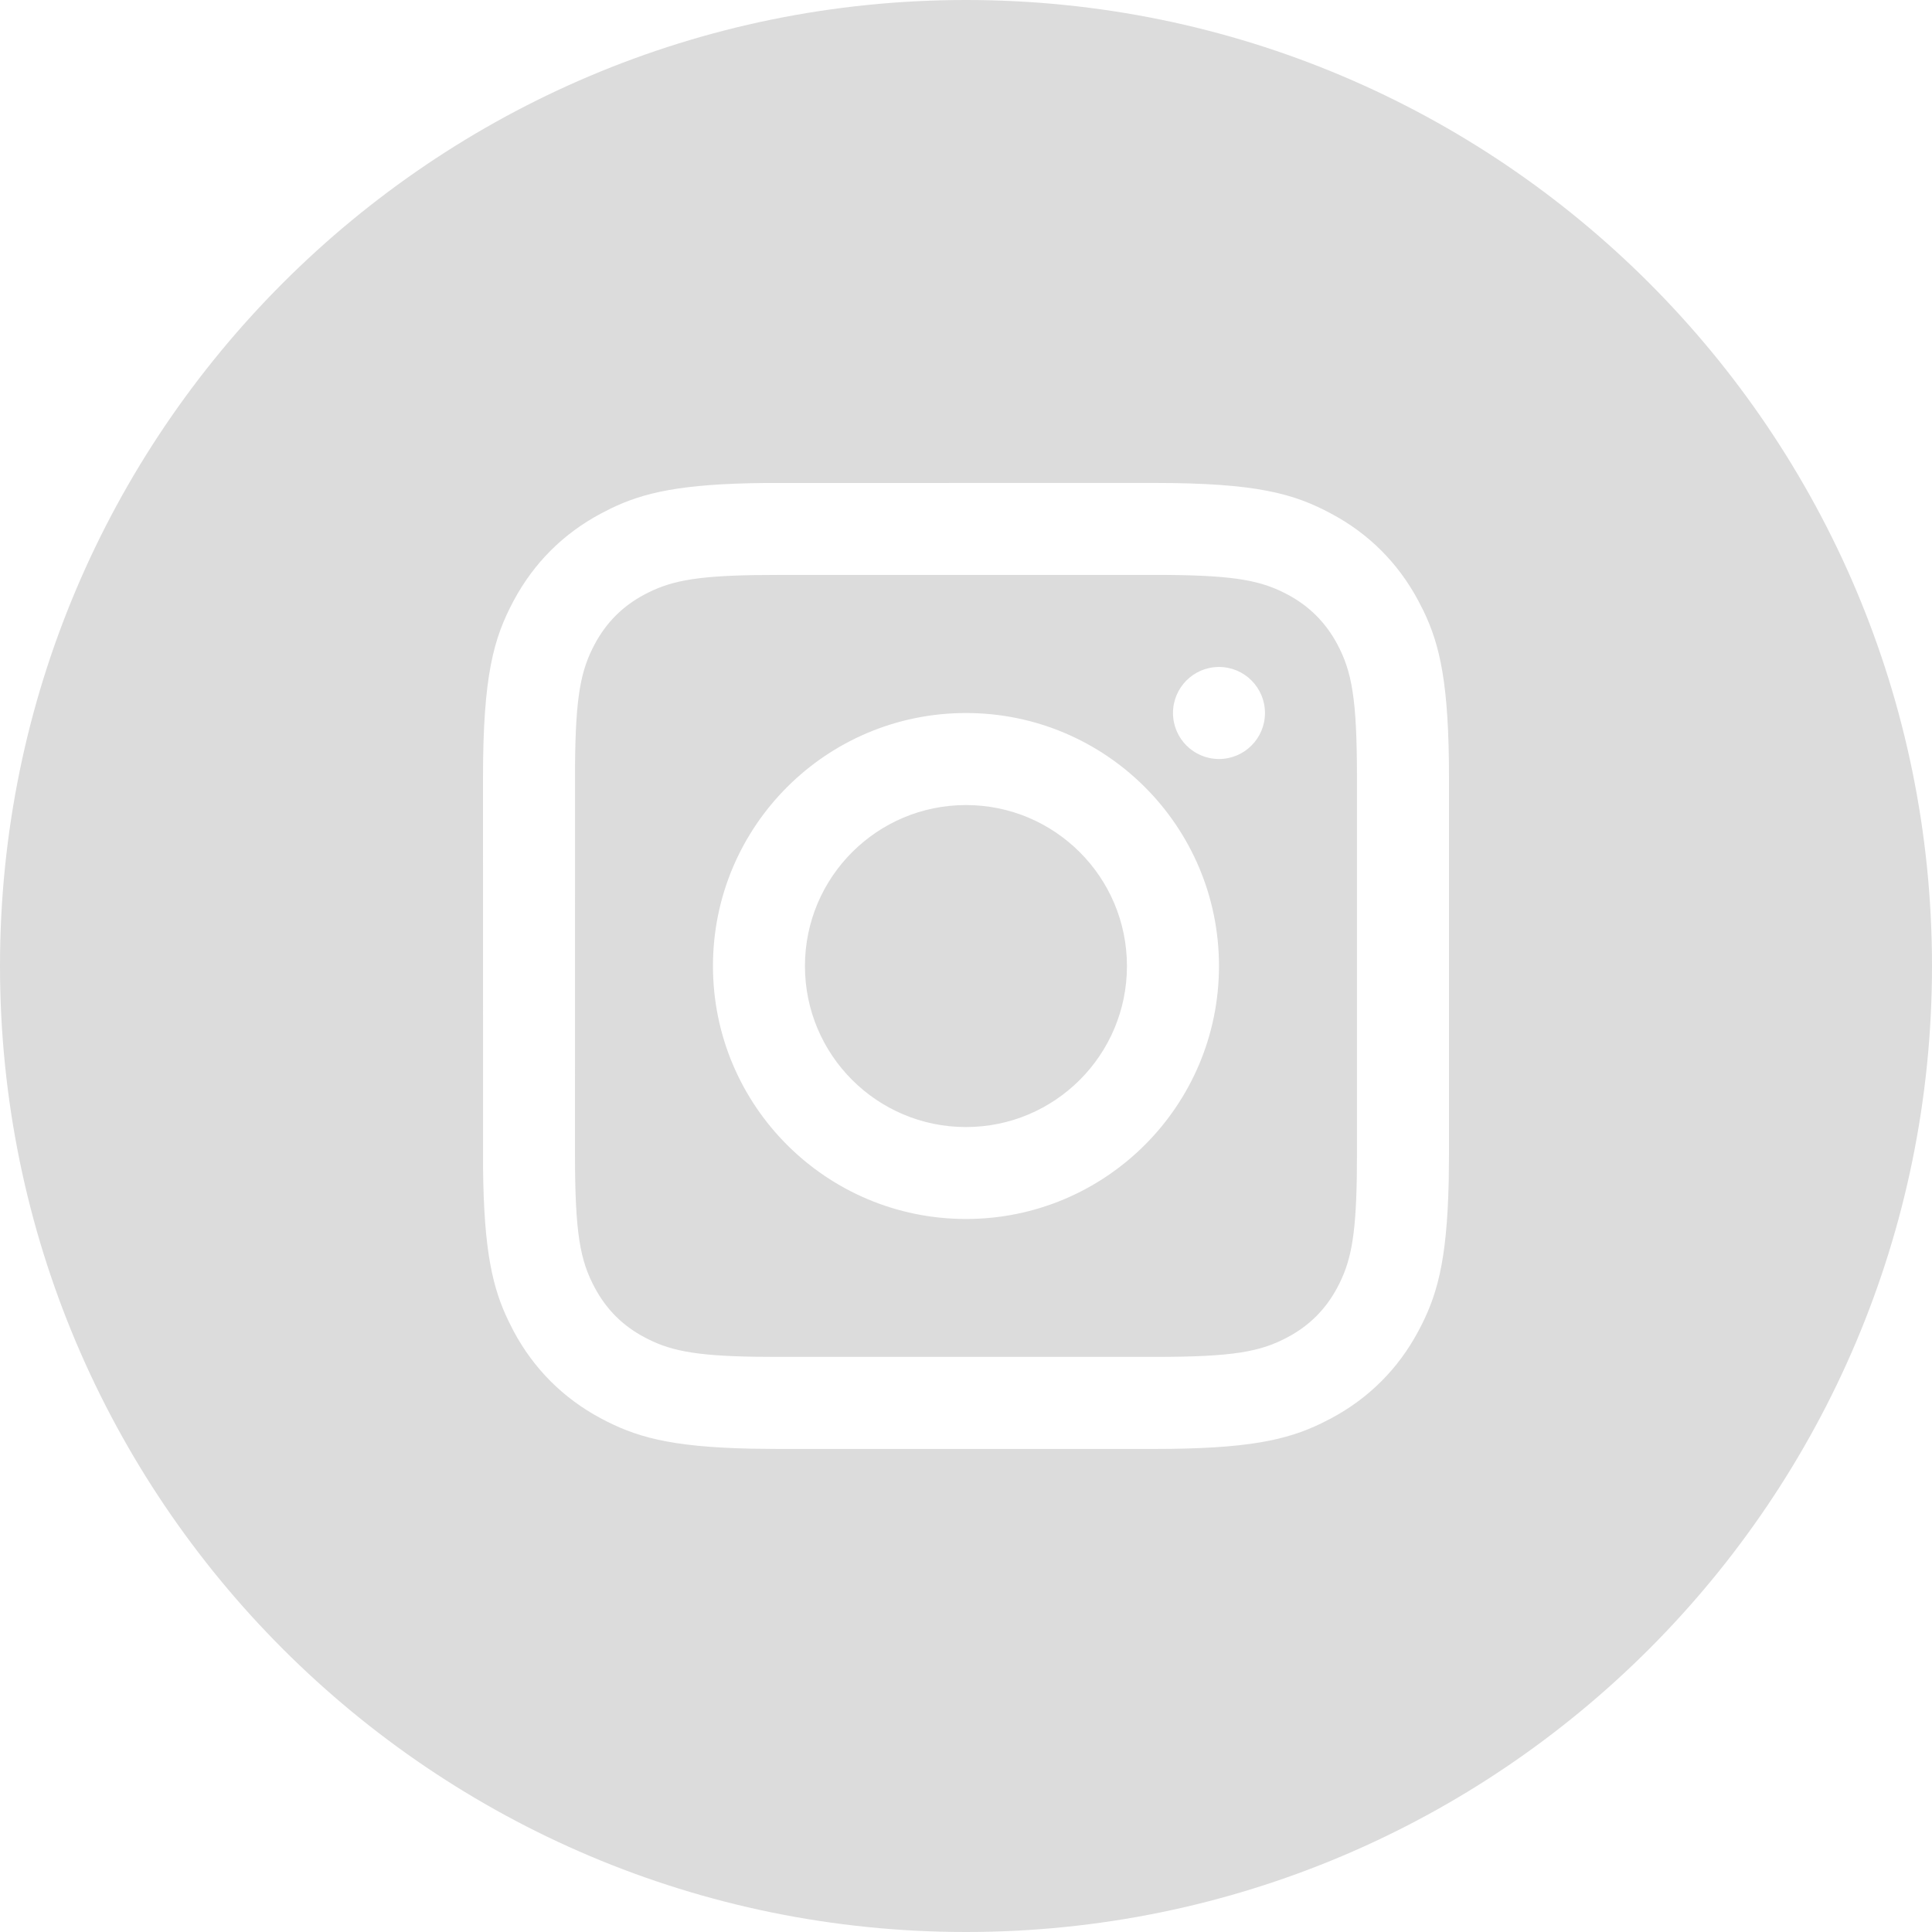 <svg width="36" height="36" viewBox="0 0 36 36" fill="none" xmlns="http://www.w3.org/2000/svg">
<path fill-rule="evenodd" clip-rule="evenodd" d="M0 18C0 8.058 8.059 0 18 0C27.942 0 36 8.058 36 18C36 27.941 27.942 36 18 36C8.059 36 0 27.941 0 18ZM14.241 9L21.506 8.999C23.416 8.999 24.109 9.198 24.807 9.572C25.506 9.945 26.054 10.493 26.427 11.192L26.525 11.383C26.835 12.026 27 12.756 27 14.493V21.505L26.995 21.997C26.962 23.541 26.767 24.172 26.427 24.807C26.054 25.505 25.506 26.053 24.807 26.427L24.616 26.524C23.973 26.835 23.242 26.999 21.506 26.999H14.494L14.002 26.994C12.457 26.962 11.827 26.766 11.192 26.427C10.494 26.053 9.946 25.505 9.572 24.807L9.475 24.615C9.18 24.004 9.016 23.315 9.001 21.758L9 14.493C9 12.583 9.199 11.89 9.572 11.192C9.946 10.493 10.494 9.945 11.192 9.572L11.383 9.474C11.994 9.179 12.684 9.016 14.241 9ZM14.494 10.713L14.057 10.716C12.906 10.735 12.458 10.838 12.001 11.082C11.601 11.296 11.298 11.6 11.084 11.999C10.825 12.484 10.725 12.957 10.715 14.266L10.714 21.504C10.714 22.987 10.81 23.486 11.084 23.997C11.298 24.397 11.601 24.701 12.001 24.914C12.458 25.159 12.906 25.262 14.057 25.281L14.494 25.284H21.506C22.989 25.284 23.487 25.188 23.999 24.914C24.398 24.701 24.702 24.397 24.916 23.997C25.16 23.54 25.263 23.092 25.282 21.941L25.285 21.504V14.492C25.285 13.009 25.189 12.511 24.916 11.999C24.702 11.6 24.398 11.296 23.999 11.082C23.514 10.823 23.041 10.723 21.732 10.713L14.494 10.713ZM18 13.286C20.603 13.286 22.714 15.396 22.714 18C22.714 20.604 20.603 22.714 18 22.714C15.396 22.714 13.285 20.604 13.285 18C13.285 15.396 15.396 13.286 18 13.286ZM17.999 15.001C16.343 15.001 14.999 16.344 14.999 18.001C14.999 19.658 16.343 21.001 17.999 21.001C19.656 21.001 20.999 19.658 20.999 18.001C20.999 16.344 19.656 15.001 17.999 15.001ZM23.571 13.286C23.571 13.759 23.187 14.143 22.714 14.143C22.241 14.143 21.857 13.759 21.857 13.286C21.857 12.812 22.241 12.428 22.714 12.428C23.187 12.428 23.571 12.812 23.571 13.286Z" fill="#DCDCDC"/>
</svg>
